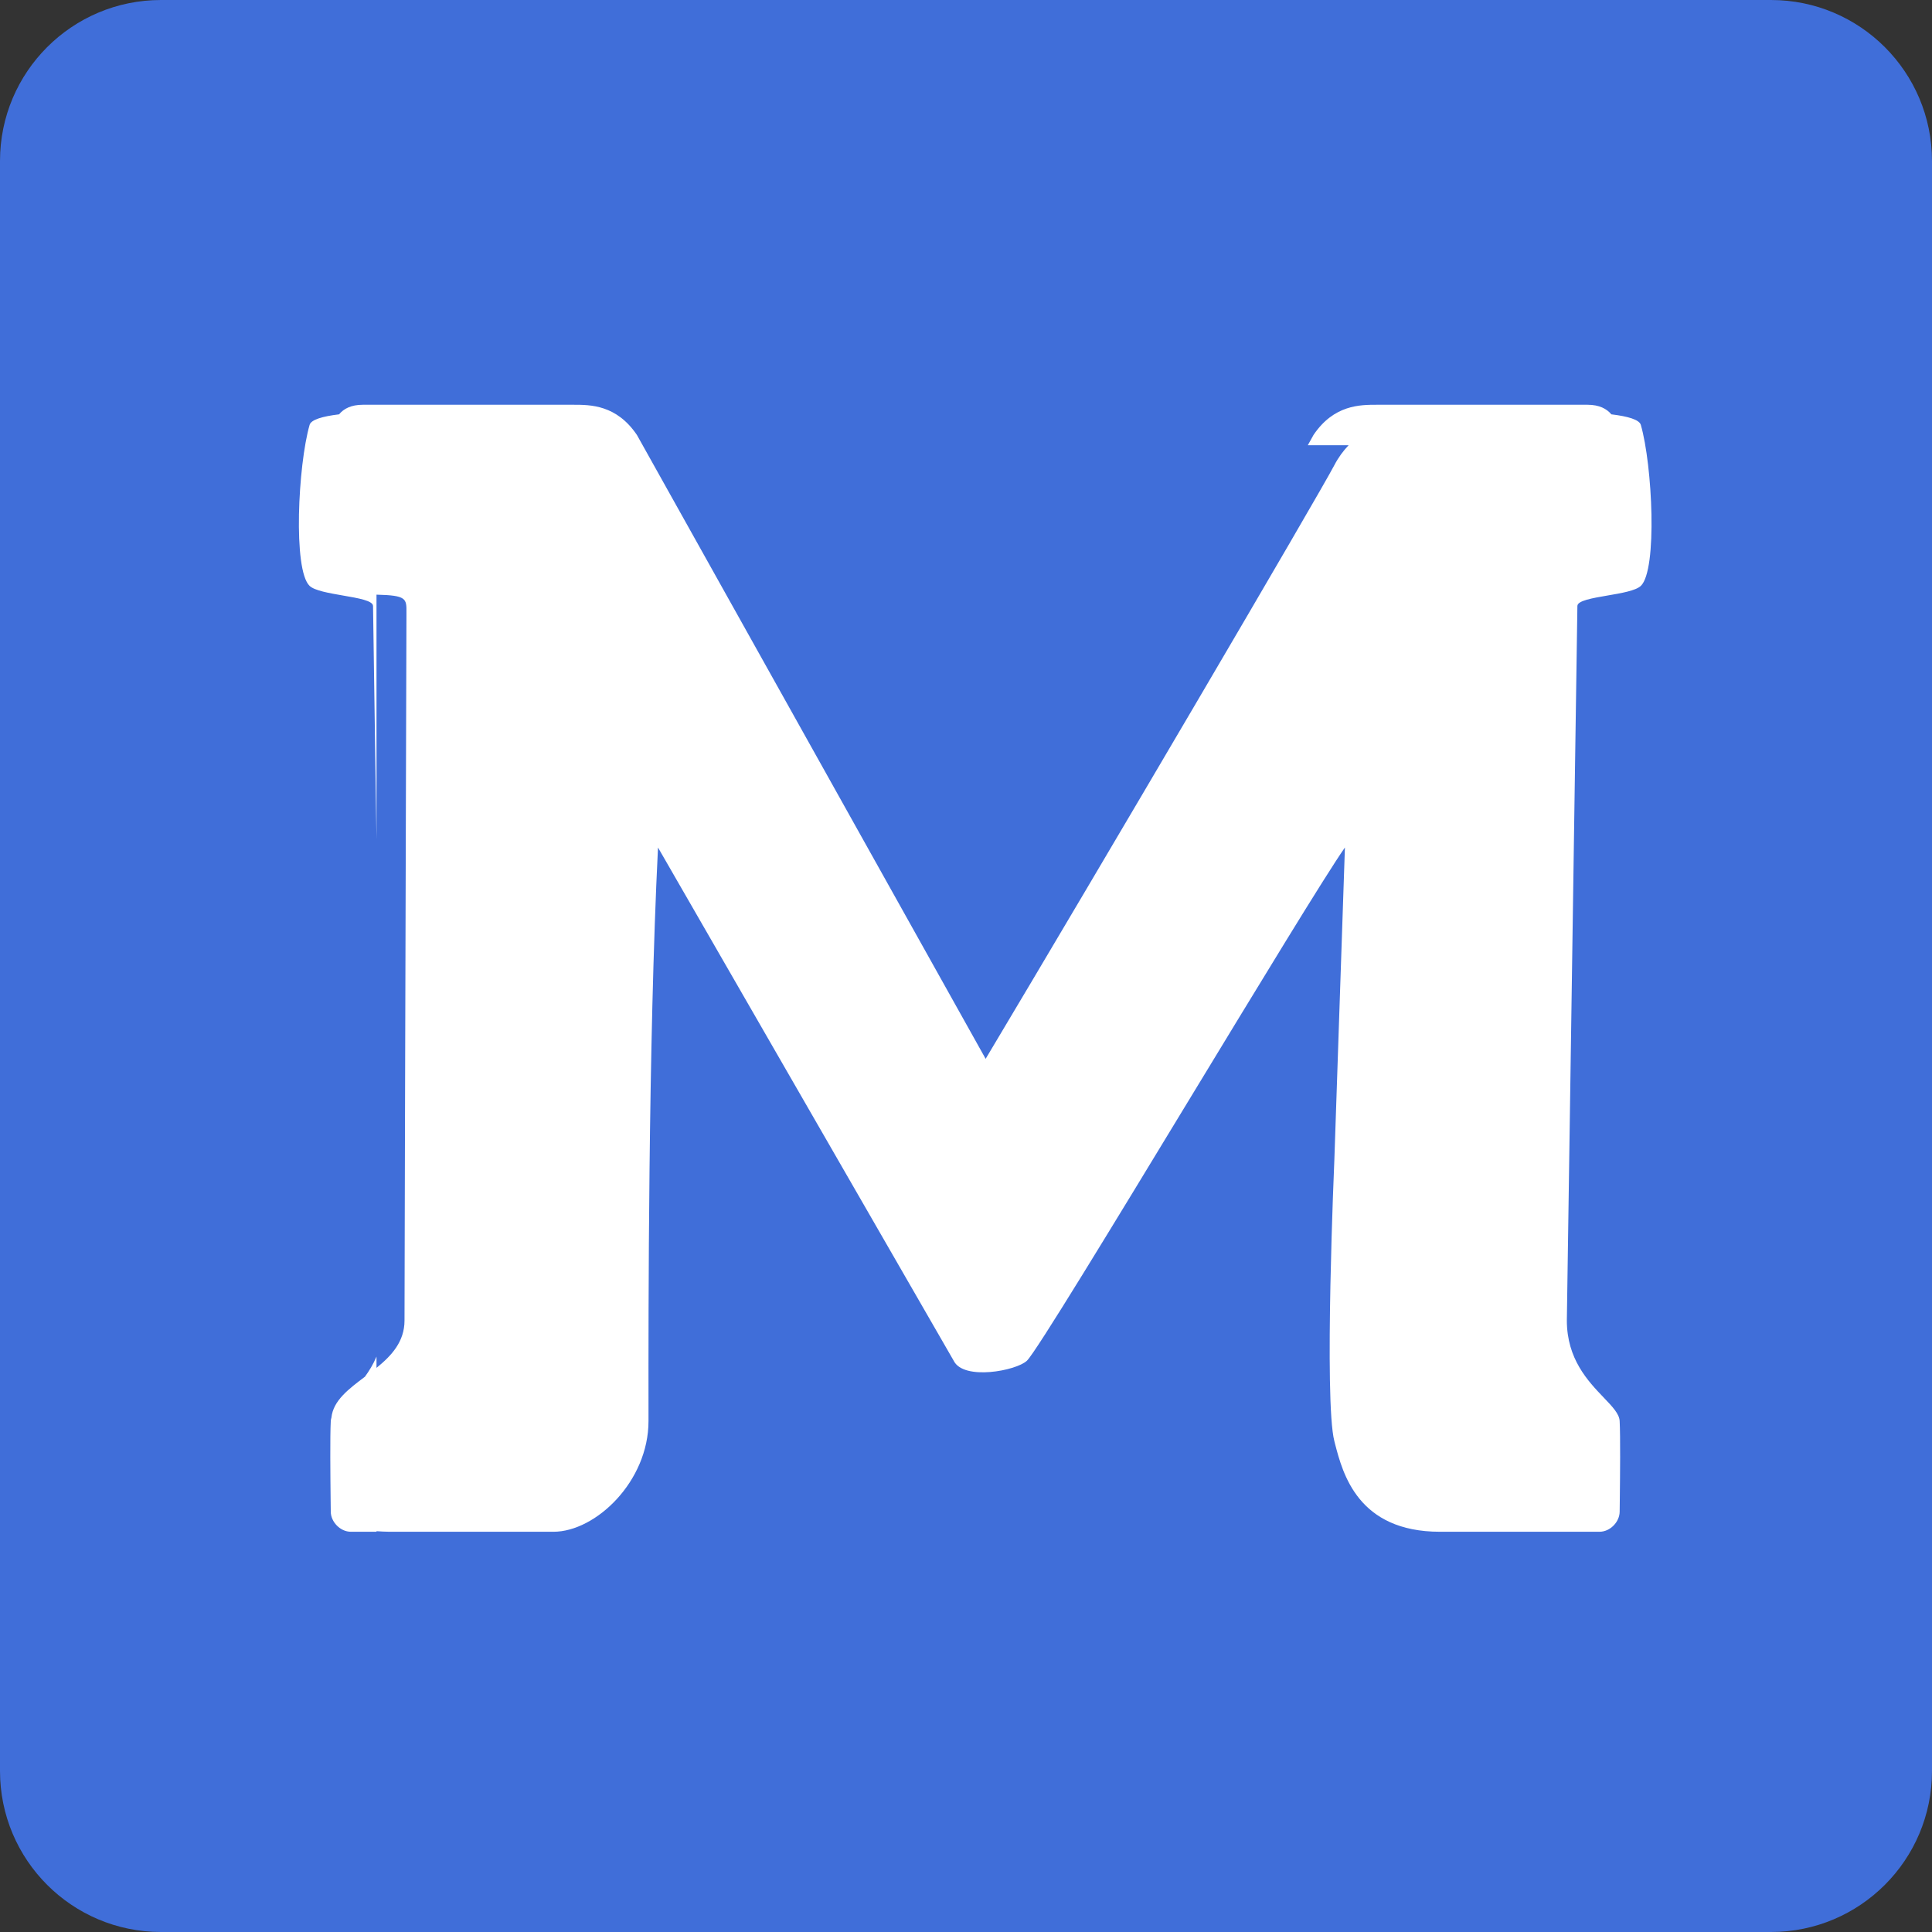 <svg width="24" height="24" viewBox="0 0 24 24" xmlns="http://www.w3.org/2000/svg"><rect x="0" y="0" width="24" height="24" fill="#333333" stroke="none"/><path d="m0 2c0-1.105.895-2 2-2h20c1.105 0 2 .895 2 2v20c0 1.105-.895 2-2 2h-20c-1.105 0-2-.895-2-2z" fill="#406ed9"/><path clip-rule="evenodd" d="m4.532 17.104c.054-.074.105-.157.145-.252v.14c.187-.151.348-.326.348-.588 0-.408.01-3.93.017-6.38l0-.008 0-.002c.004-1.302.007-2.299.007-2.361l0-.041c.002-.177.002-.216-.372-.225v3.04l-.043-2.899c0-.066-.181-.097-.372-.13-.173-.03-.354-.061-.416-.12-.208-.198-.144-1.5 0-2 .019-.065.159-.106.366-.131.058-.07.15-.119.296-.119h2.616c.21 0 .534 0 .788.375l4.332 7.75c1.444-2.417 4.122-6.975 4.332-7.375.05-.096.11-.177.177-.247h-.507l.071-.128c.253-.375.578-.375.788-.375h2.616c.146 0 .238.05.296.119.207.025.347.066.366.131.144.5.208 1.802 0 2-.062.059-.243.091-.416.12-.191.033-.372.064-.372.13l-.131 8.875c0 .48.264.755.457.957.108.113.195.203.199.293.01.193.005.683.002.955v0c-.001.081-.002.142-.002.17 0 .125-.116.25-.25.25h-1.982c-1.02-0-1.208-.724-1.304-1.093l-.008-.032c-.131-.5 0-3.5 0-3.5l.131-3.875c-.247.353-1.088 1.739-1.933 3.13-.951 1.567-1.906 3.139-2.017 3.245-.131.125-.788.25-.91 0l-3.673-6.375c-.122 2.451-.119 5.882-.118 6.937l0.0.188c0 .75-.656 1.375-1.181 1.375h-1.851l-.053 0c-.082.001-.187.001-.294-.007v.007h-.318c-.134 0-.25-.125-.25-.25 0-.029-.001-.09-.002-.17-.003-.272-.008-.762.002-.955.001-.014.003-.028.008-.042.022-.213.214-.356.415-.508 0-0.0 0-0.0.001-0z" fill="#fff" fill-rule="evenodd"/></svg>
